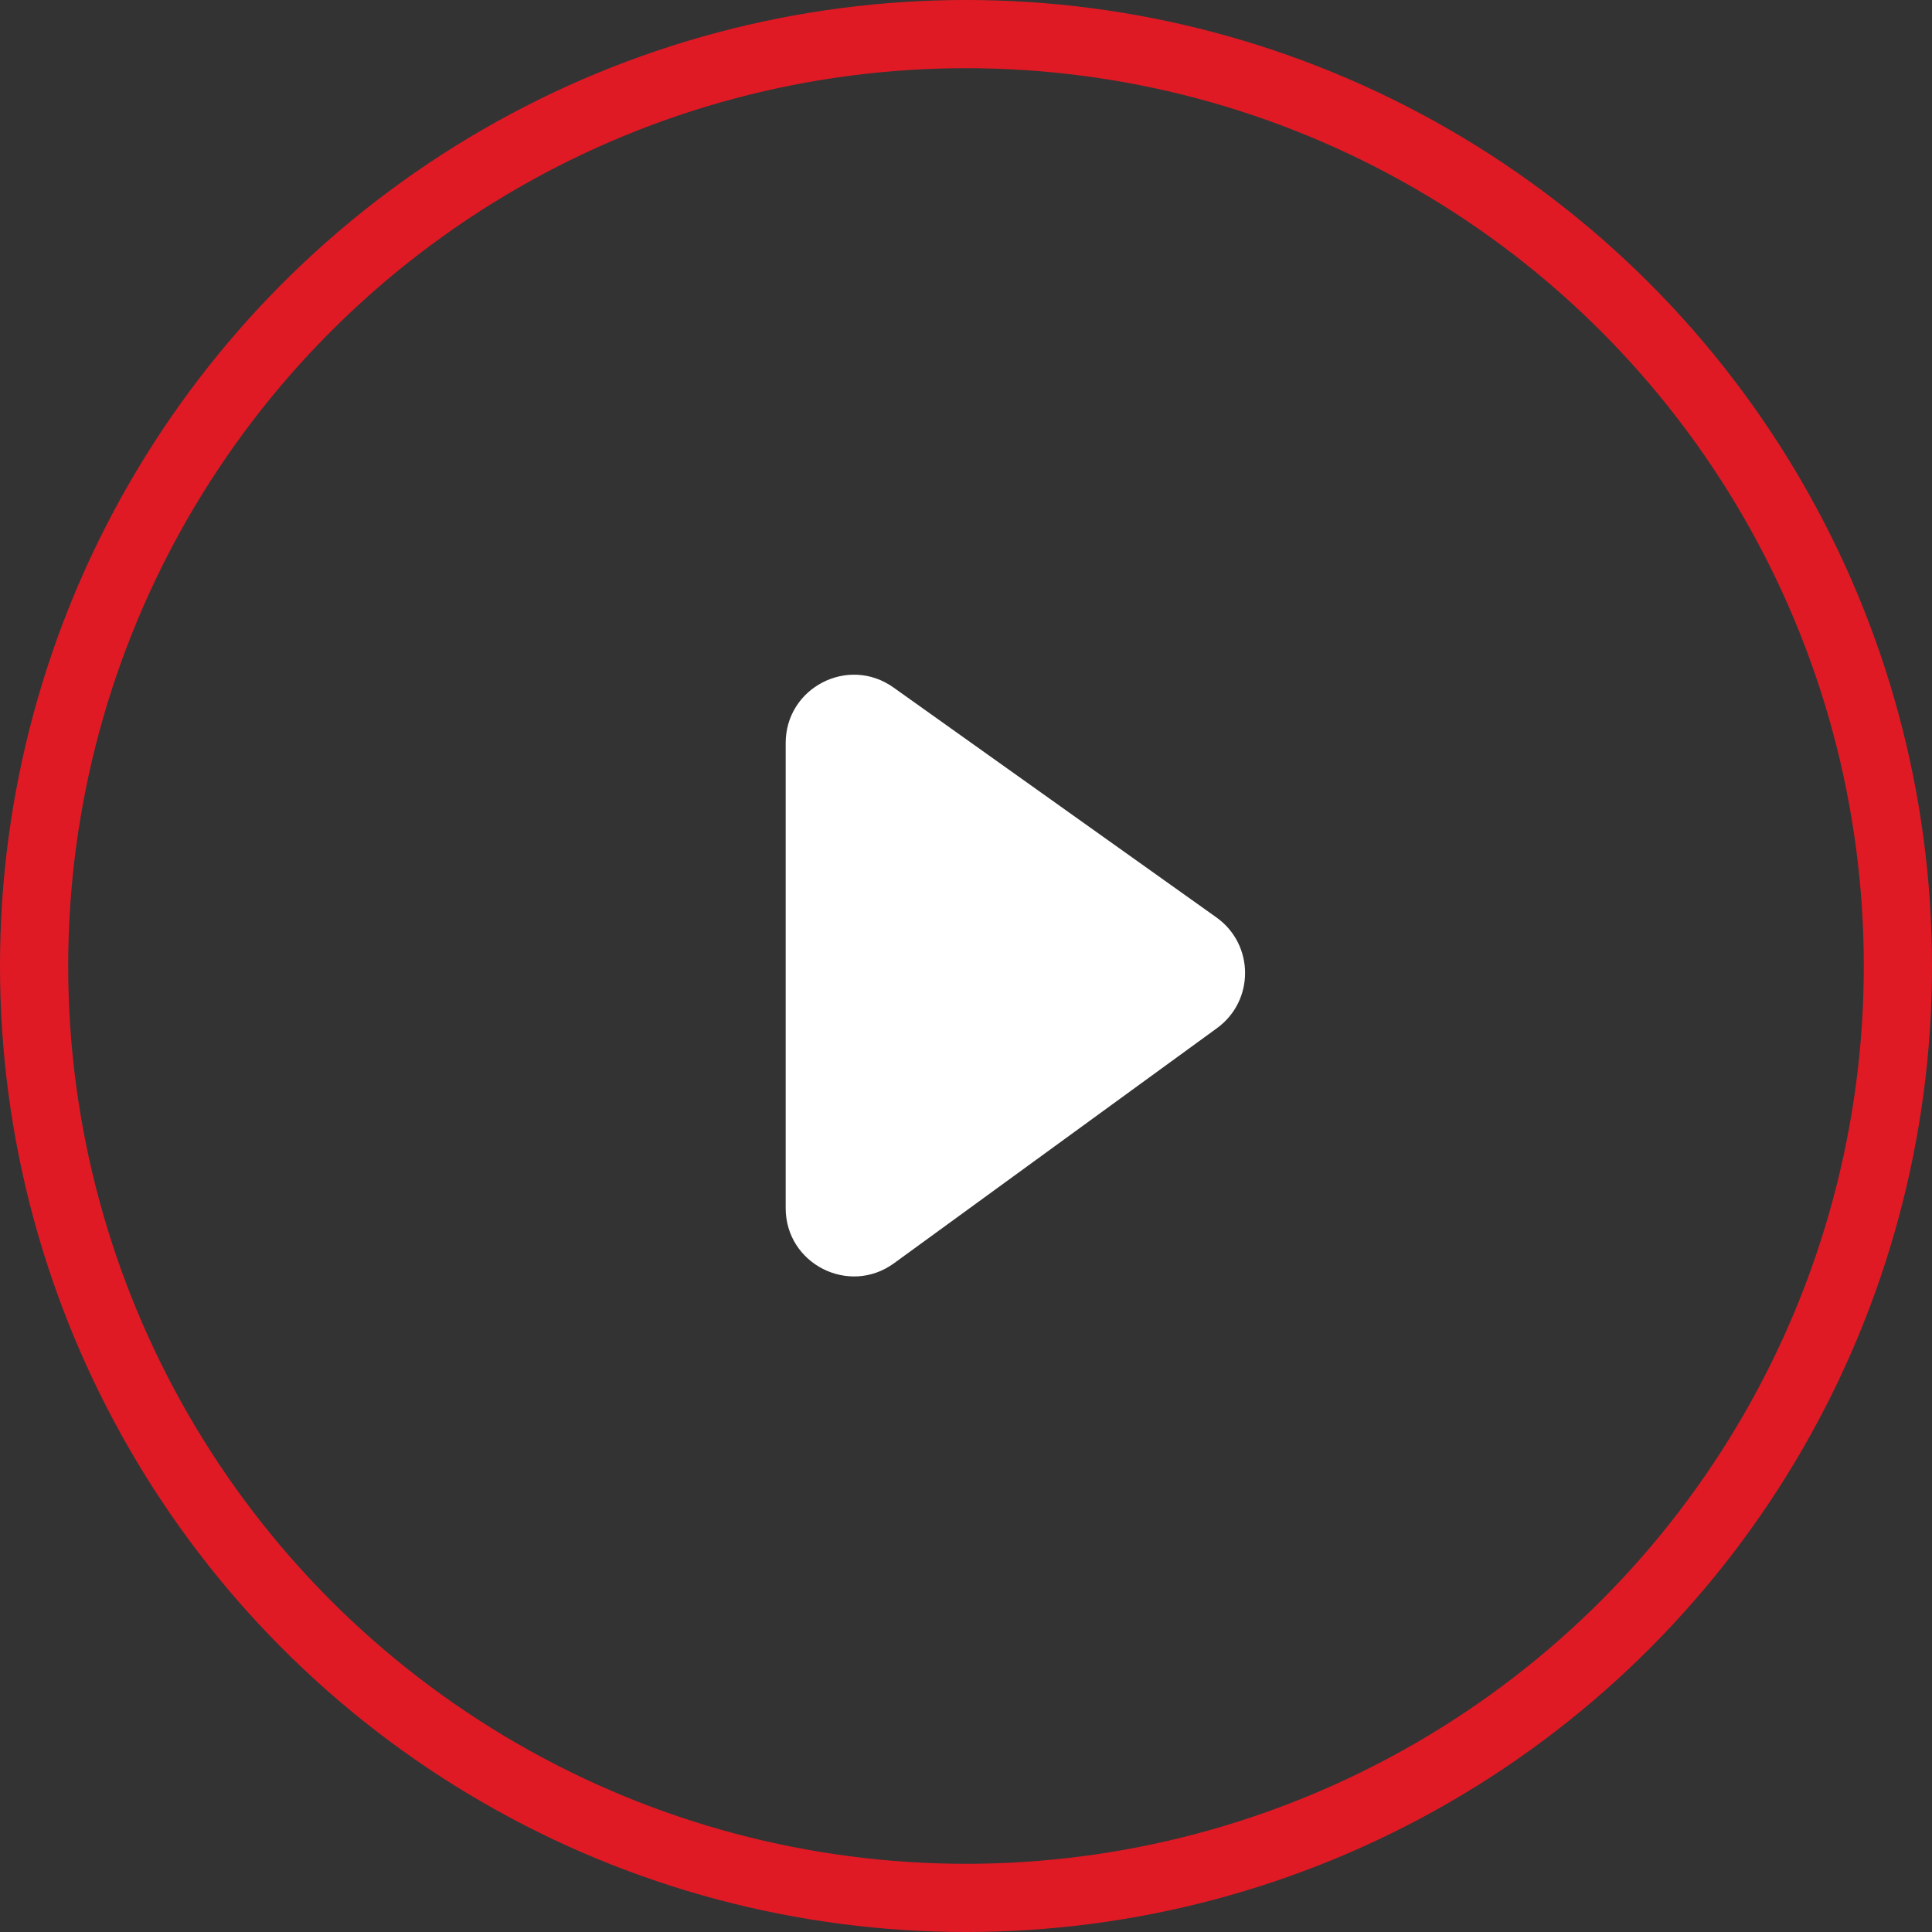 <?xml version="1.0" encoding="UTF-8"?> <svg xmlns="http://www.w3.org/2000/svg" width="85" height="85" viewBox="0 0 85 85" fill="none"><rect x="0" y="0" width="85" height="85" fill="#333333" stroke="none"/><circle cx="42.5" cy="42.5" r="41" stroke="#E01A25" stroke-width="3"></circle><path d="M53.518 40.363C55.187 41.552 55.2 44.026 53.544 45.233L39.333 55.578C37.35 57.022 34.567 55.606 34.567 53.153L34.567 32.689C34.567 30.251 37.321 28.831 39.307 30.245L53.518 40.363Z" fill="white"></path></svg> 